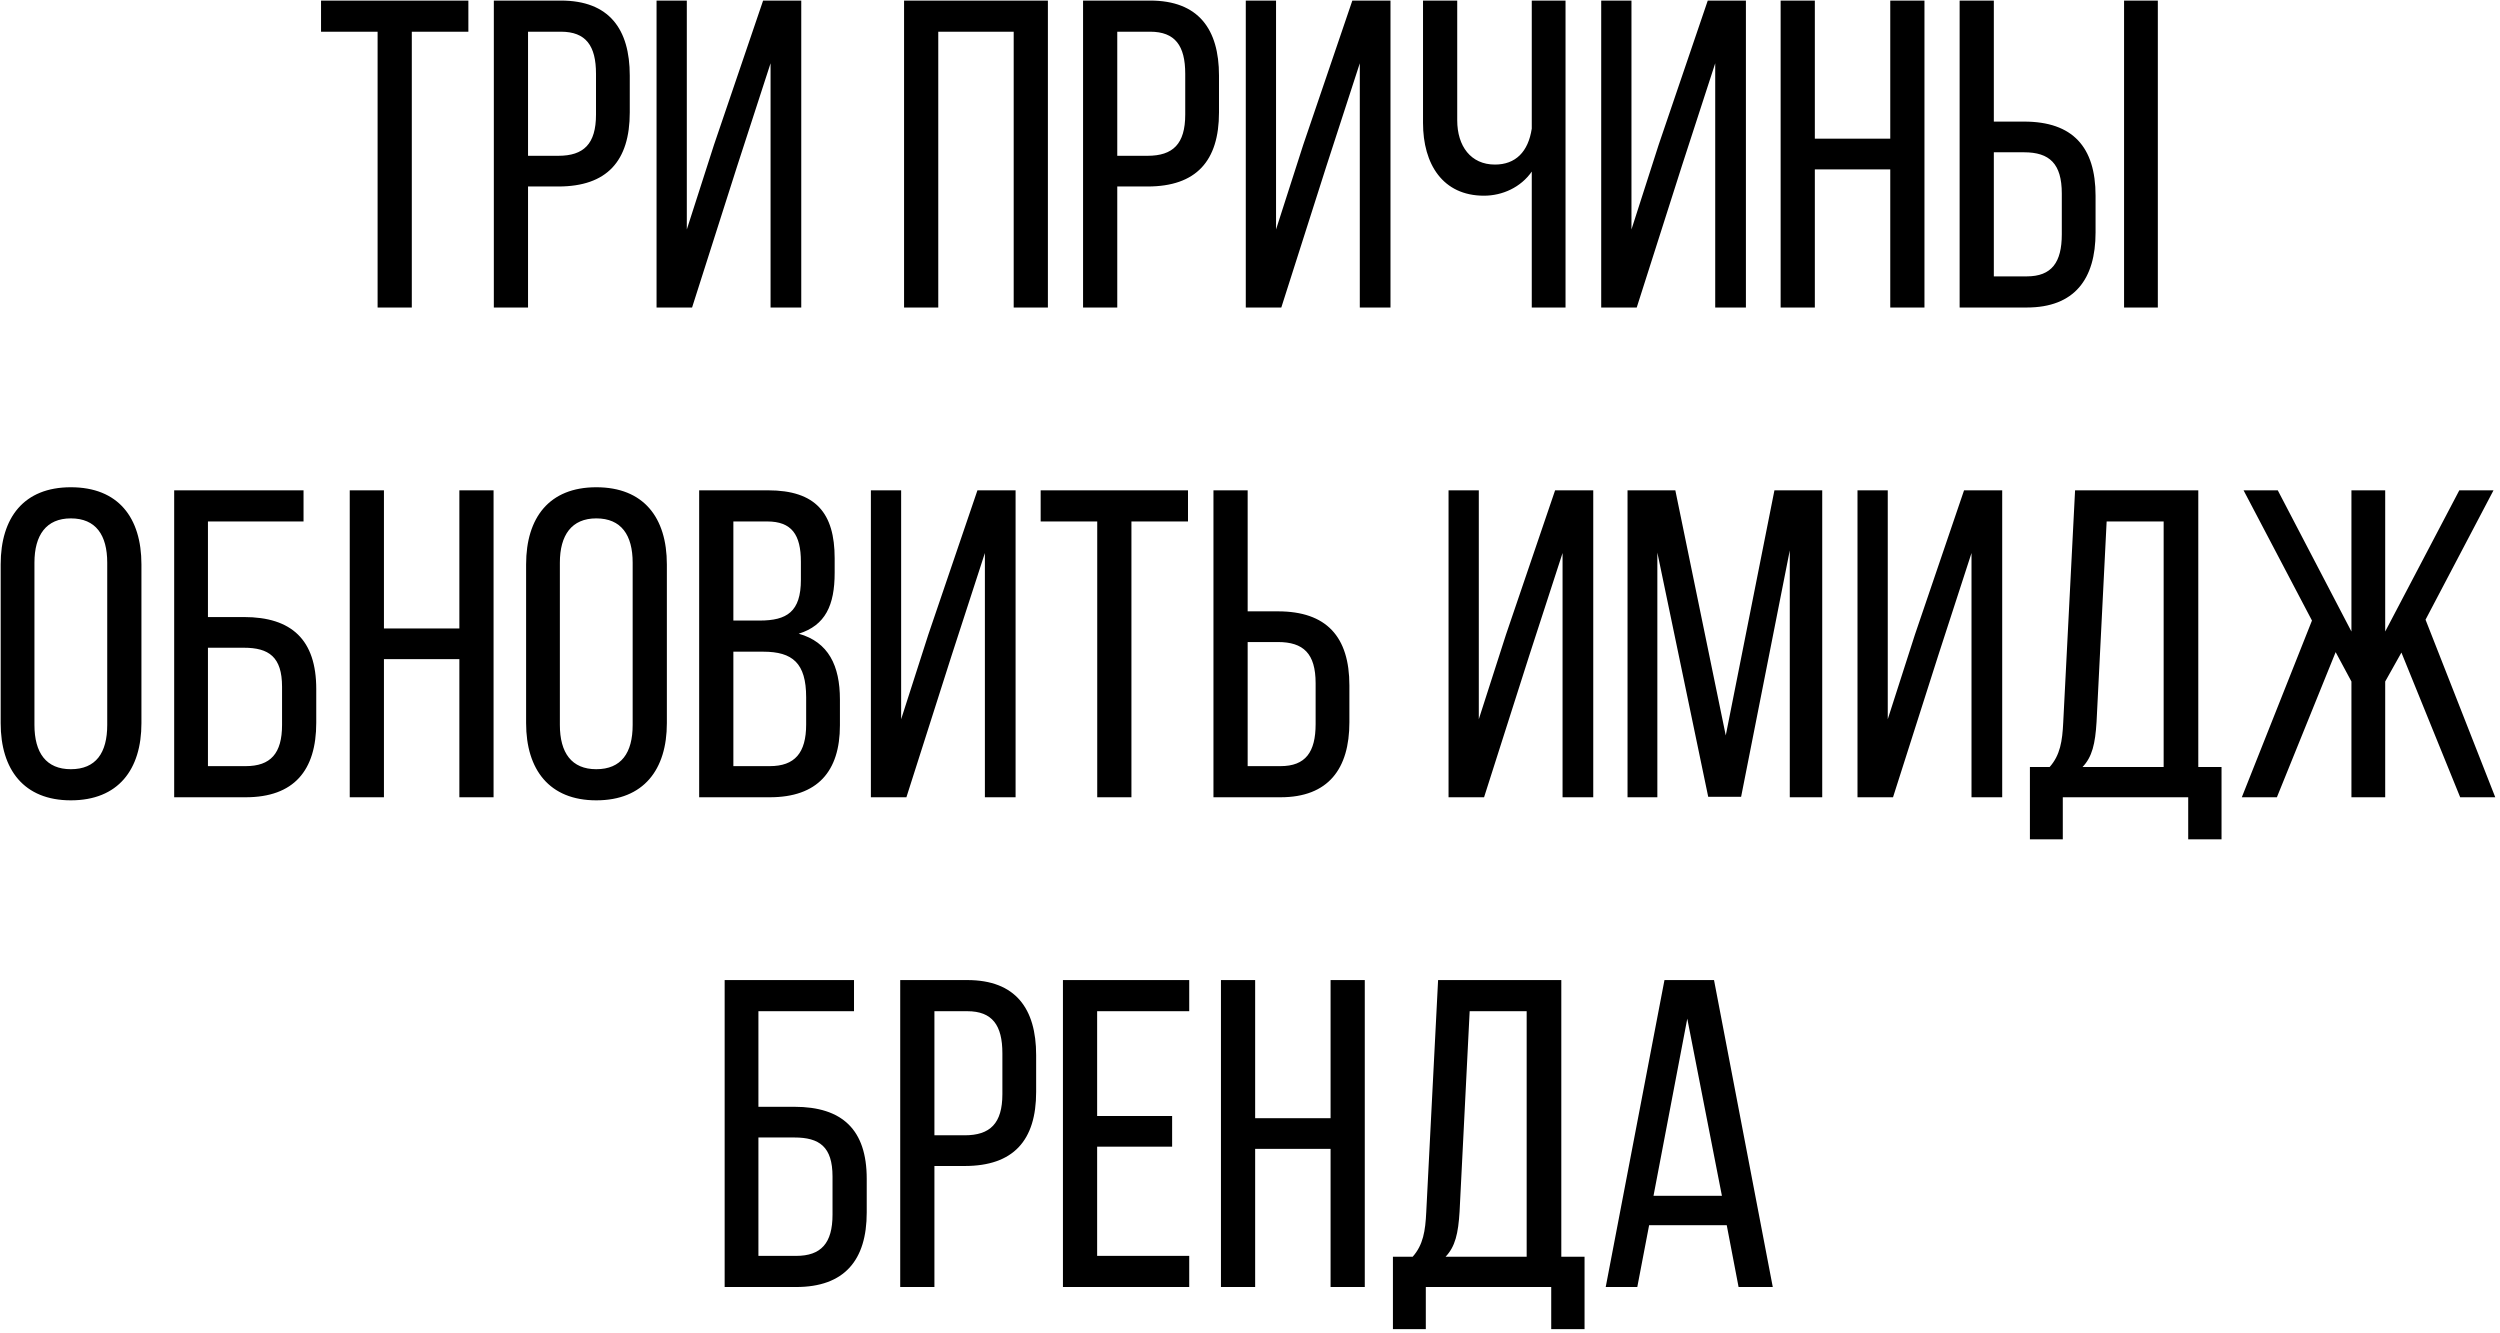 <?xml version="1.0" encoding="UTF-8"?> <svg xmlns="http://www.w3.org/2000/svg" width="439" height="234" viewBox="0 0 439 234" fill="none"><path d="M72.313 54H66.307V5.567H56.374V0.1H82.246V5.567H72.313V54ZM86.717 0.1H98.498C106.968 0.1 110.587 5.105 110.587 13.267V19.735C110.587 28.282 106.583 32.748 98.036 32.748H92.723V54H86.717V0.1ZM92.723 27.358H98.036C102.502 27.358 104.658 25.279 104.658 20.12V12.959C104.658 8.031 102.887 5.567 98.498 5.567H92.723V27.358ZM135.311 11.111L129.459 29.129L121.528 54H115.291V0.1H120.604V40.294L125.378 25.433L134.002 0.1H140.701V54H135.311V11.111ZM178.004 5.567H164.76V54H158.754V0.1H184.01V54H178.004V5.567ZM190.186 0.1H201.967C210.437 0.1 214.056 5.105 214.056 13.267V19.735C214.056 28.282 210.052 32.748 201.505 32.748H196.192V54H190.186V0.1ZM196.192 27.358H201.505C205.971 27.358 208.127 25.279 208.127 20.12V12.959C208.127 8.031 206.356 5.567 201.967 5.567H196.192V27.358ZM238.78 11.111L232.928 29.129L224.997 54H218.76V0.1H224.073V40.294L228.847 25.433L237.471 0.1H244.17V54H238.78V11.111ZM268.978 54V30.13C267.053 32.902 263.819 34.365 260.585 34.365C253.347 34.365 249.882 28.821 249.882 21.583V0.1H255.888V21.121C255.888 25.664 258.275 28.898 262.51 28.898C266.129 28.898 268.362 26.665 268.978 22.584V0.1H274.907V54H268.978ZM301.192 11.111L295.34 29.129L287.409 54H281.172V0.1H286.485V40.294L291.259 25.433L299.883 0.1H306.582V54H301.192V11.111ZM331.929 29.745H318.685V54H312.679V0.1H318.685V24.355H331.929V0.1H337.935V54H331.929V29.745ZM350.117 21.352H355.43C363.977 21.352 367.981 25.818 367.981 34.365V40.833C367.981 48.995 364.285 54 355.892 54H344.111V0.1H350.117V21.352ZM372.986 0.1H378.915V54H372.986V0.1ZM350.117 48.533H355.892C360.281 48.533 362.052 46.069 362.052 41.141V33.98C362.052 28.744 359.896 26.742 355.43 26.742H350.117V48.533ZM0.119 126.987V99.113C0.119 90.874 4.2 85.561 12.439 85.561C20.755 85.561 24.836 90.874 24.836 99.113V126.987C24.836 135.149 20.755 140.539 12.439 140.539C4.2 140.539 0.119 135.149 0.119 126.987ZM6.048 98.805V127.295C6.048 132.223 8.127 135.072 12.439 135.072C16.828 135.072 18.83 132.223 18.83 127.295V98.805C18.83 93.954 16.828 91.028 12.439 91.028C8.127 91.028 6.048 93.954 6.048 98.805ZM36.515 108.353H42.829C51.222 108.353 55.534 112.357 55.534 120.981V126.91C55.534 135.303 51.607 140 43.137 140H30.586V86.1H53.301V91.567H36.515V108.353ZM36.515 134.533H43.137C47.526 134.533 49.528 132.3 49.528 127.295V120.596C49.528 115.36 47.218 113.743 42.829 113.743H36.515V134.533ZM80.664 115.745H67.42V140H61.414V86.1H67.42V110.355H80.664V86.1H86.67V140H80.664V115.745ZM92.384 126.987V99.113C92.384 90.874 96.465 85.561 104.704 85.561C113.02 85.561 117.101 90.874 117.101 99.113V126.987C117.101 135.149 113.02 140.539 104.704 140.539C96.465 140.539 92.384 135.149 92.384 126.987ZM98.313 98.805V127.295C98.313 132.223 100.392 135.072 104.704 135.072C109.093 135.072 111.095 132.223 111.095 127.295V98.805C111.095 93.954 109.093 91.028 104.704 91.028C100.392 91.028 98.313 93.954 98.313 98.805ZM122.773 86.1H134.862C143.255 86.1 146.566 90.104 146.566 98.035V100.576C146.566 106.274 144.949 109.816 140.252 111.279C145.488 112.742 147.49 116.9 147.49 122.829V127.372C147.49 135.457 143.563 140 135.17 140H122.773V86.1ZM128.779 108.969H133.399C138.173 108.969 140.637 107.429 140.637 101.808V98.651C140.637 93.877 139.02 91.567 134.708 91.567H128.779V108.969ZM128.779 134.533H135.17C139.559 134.533 141.561 132.223 141.561 127.218V122.444C141.561 116.438 139.174 114.436 134.015 114.436H128.779V134.533ZM172.947 97.111L167.095 115.129L159.164 140H152.927V86.1H158.24V126.294L163.014 111.433L171.638 86.1H178.337V140H172.947V97.111ZM198.679 140H192.673V91.567H182.74V86.1H208.612V91.567H198.679V140ZM219.089 107.352H224.402C232.949 107.352 236.953 111.818 236.953 120.365V126.833C236.953 134.995 233.257 140 224.864 140H213.083V86.1H219.089V107.352ZM219.089 134.533H224.864C229.253 134.533 231.024 132.069 231.024 127.141V119.98C231.024 114.744 228.868 112.742 224.402 112.742H219.089V134.533ZM274.385 97.111L268.533 115.129L260.602 140H254.365V86.1H259.678V126.294L264.452 111.433L273.076 86.1H279.775V140H274.385V97.111ZM314.285 96.649L305.738 139.923H299.963L291.031 97.034V140H285.795V86.1H294.188L303.043 129.143L311.59 86.1H319.983V140H314.285V96.649ZM346.197 97.111L340.345 115.129L332.414 140H326.177V86.1H331.49V126.294L336.264 111.433L344.888 86.1H351.587V140H346.197V97.111ZM390.101 147.392H384.249V140H362.227V147.392H356.452V134.687H359.917C361.765 132.608 362.15 130.144 362.304 126.833L364.383 86.1H386.02V134.687H390.101V147.392ZM369.927 91.567L368.156 126.756C367.925 130.606 367.386 132.916 365.692 134.687H379.937V91.567H369.927ZM432.008 140L421.69 114.59L418.841 119.672V140H412.912V119.672L410.14 114.513L399.822 140H393.662L405.982 108.969L393.97 86.1H399.976L412.912 110.894V86.1H418.841V110.894L431.854 86.1H437.86L425.925 108.815L438.168 140H432.008ZM133.178 194.353H139.492C147.885 194.353 152.197 198.357 152.197 206.981V212.91C152.197 221.303 148.27 226 139.8 226H127.249V172.1H149.964V177.567H133.178V194.353ZM133.178 220.533H139.8C144.189 220.533 146.191 218.3 146.191 213.295V206.596C146.191 201.36 143.881 199.743 139.492 199.743H133.178V220.533ZM158.078 172.1H169.859C178.329 172.1 181.948 177.105 181.948 185.267V191.735C181.948 200.282 177.944 204.748 169.397 204.748H164.084V226H158.078V172.1ZM164.084 199.358H169.397C173.863 199.358 176.019 197.279 176.019 192.12V184.959C176.019 180.031 174.248 177.567 169.859 177.567H164.084V199.358ZM192.658 195.97H205.825V201.36H192.658V220.533H208.828V226H186.652V172.1H208.828V177.567H192.658V195.97ZM233.649 201.745H220.405V226H214.399V172.1H220.405V196.355H233.649V172.1H239.655V226H233.649V201.745ZM278.247 233.392H272.395V226H250.373V233.392H244.598V220.687H248.063C249.911 218.608 250.296 216.144 250.45 212.833L252.529 172.1H274.166V220.687H278.247V233.392ZM258.073 177.567L256.302 212.756C256.071 216.606 255.532 218.916 253.838 220.687H268.083V177.567H258.073ZM303.215 215.143H289.586L287.507 226H281.963L292.281 172.1H300.982L311.3 226H305.294L303.215 215.143ZM296.285 178.876L290.356 209.984H302.368L296.285 178.876Z" fill="black"></path></svg> 